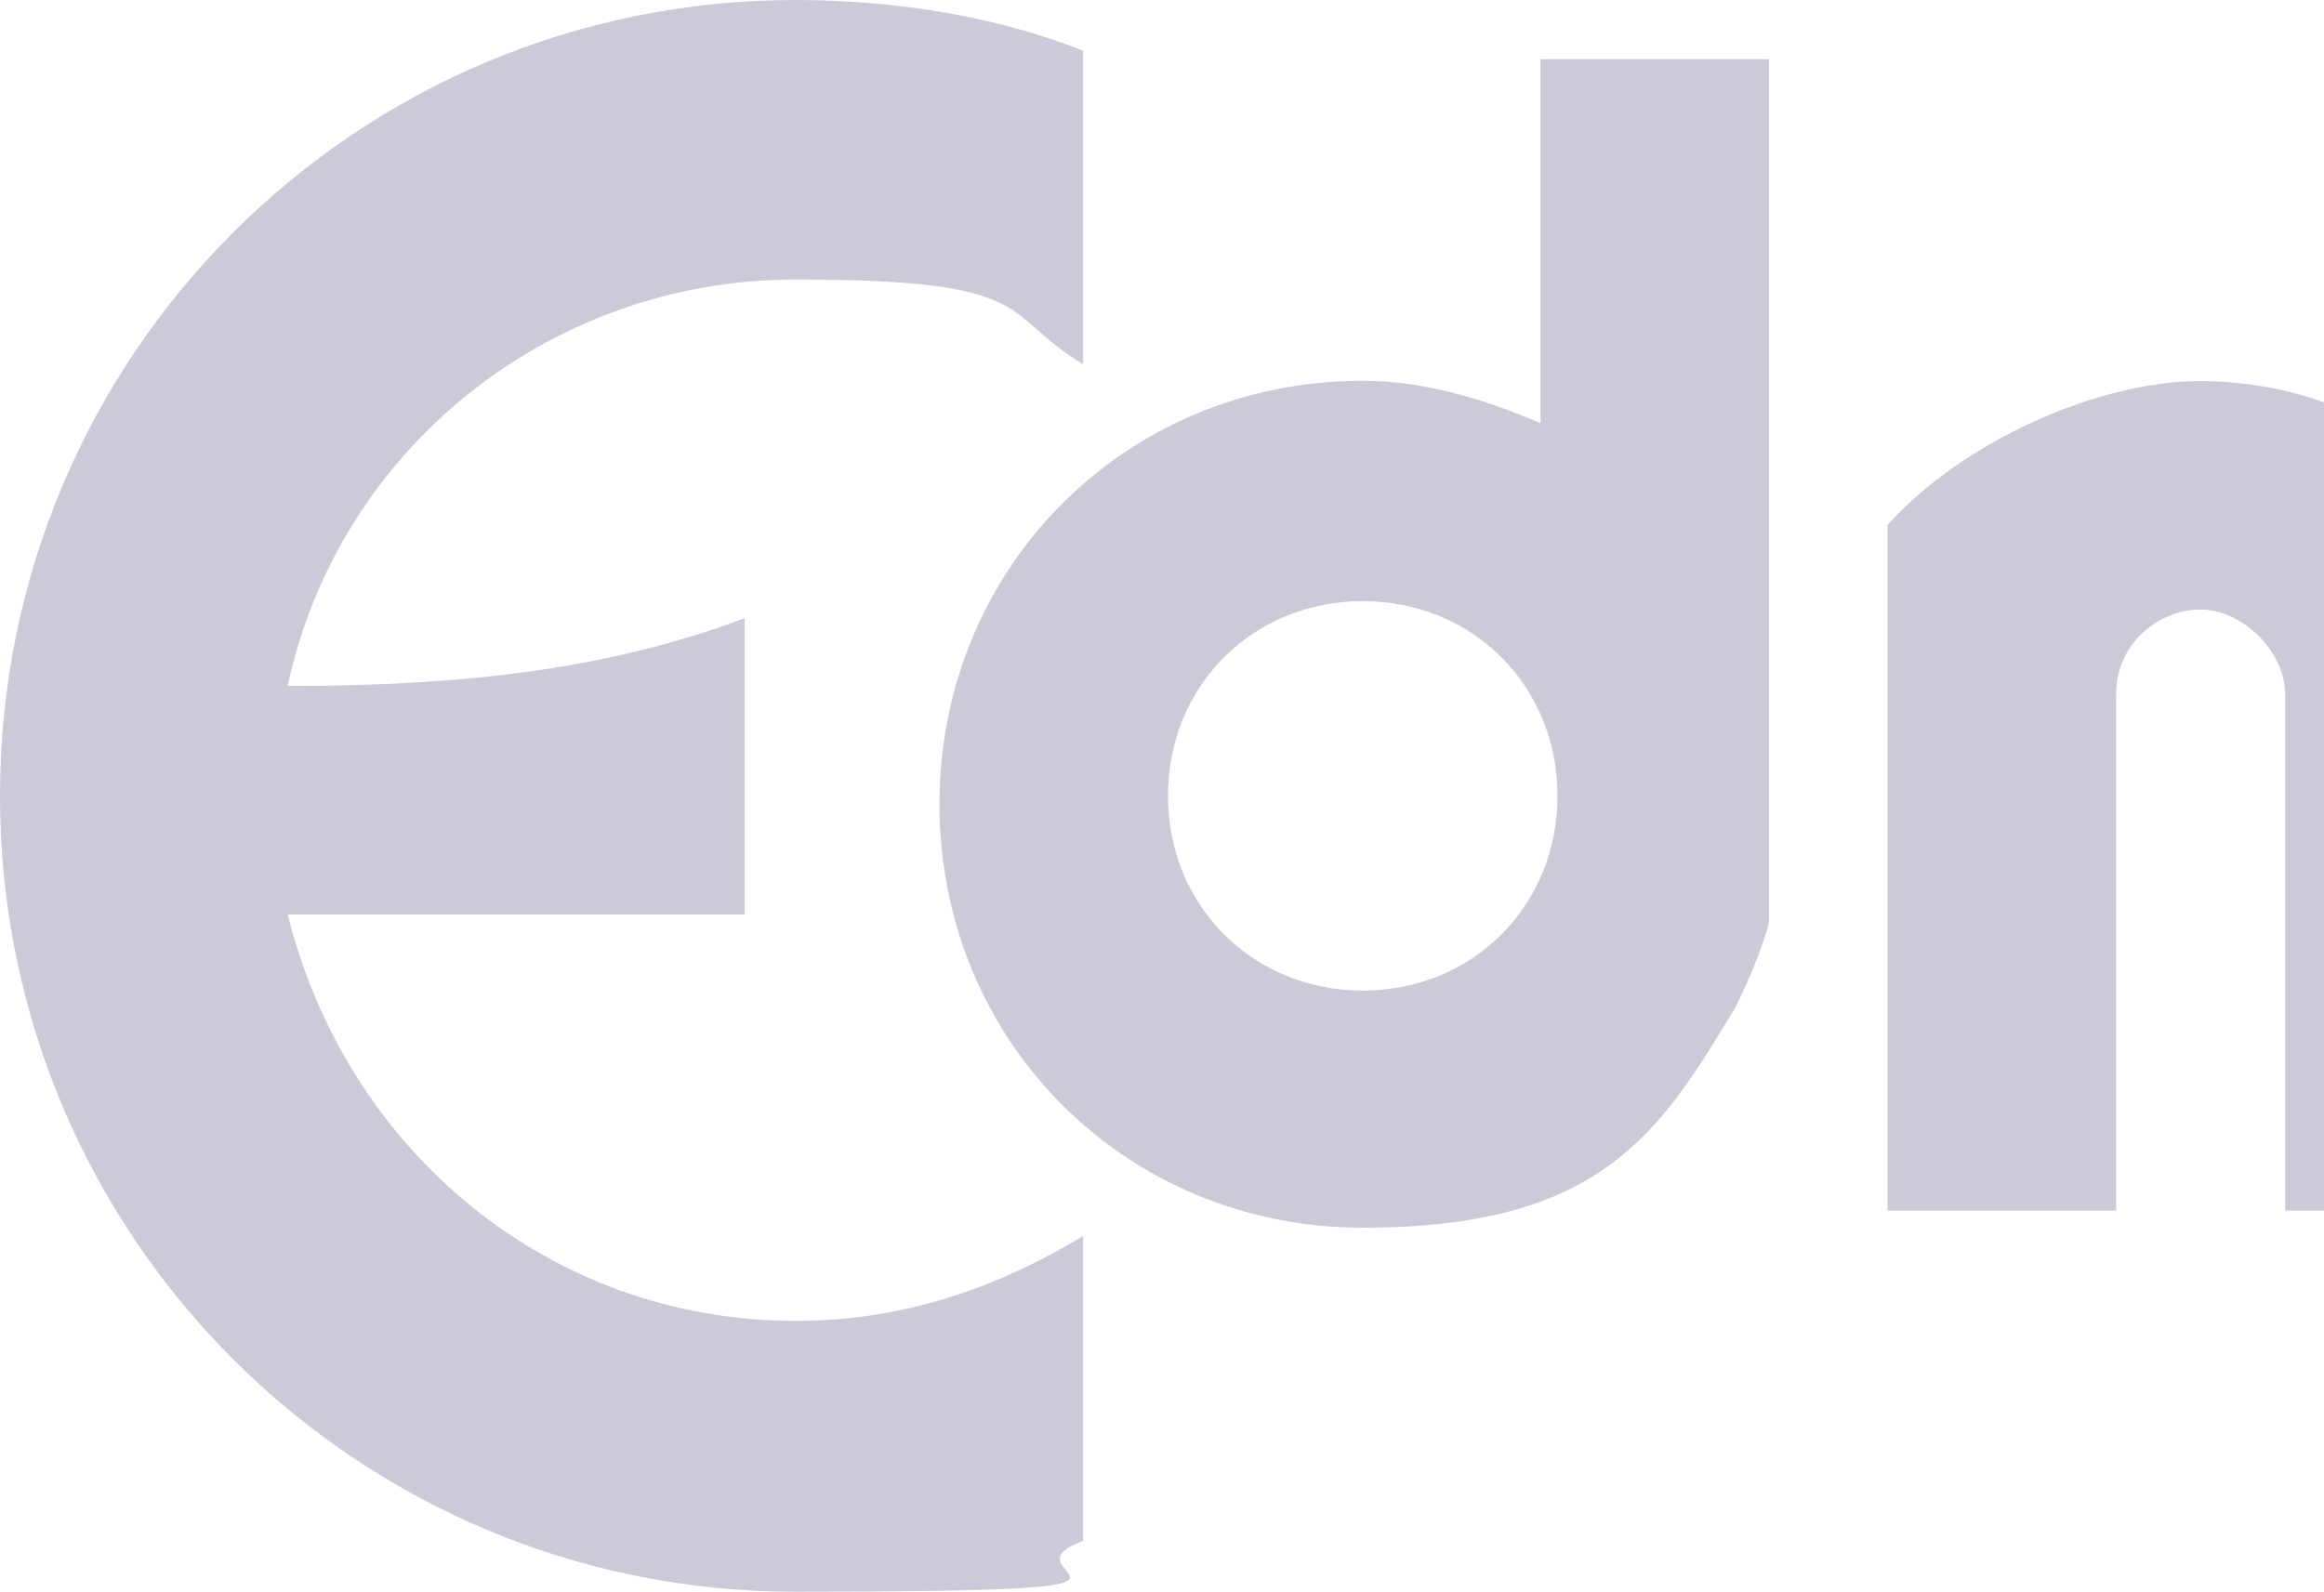 <?xml version="1.0" encoding="UTF-8"?>
<svg id="Layer_1" xmlns="http://www.w3.org/2000/svg" version="1.1" viewBox="0 0 778 533">
  <!-- Generator: Adobe Illustrator 29.4.0, SVG Export Plug-In . SVG Version: 2.1.0 Build 152)  -->
  <defs>
    <style>
      .st0 {
        fill: #5b4c7d;
        fill-opacity: .3;
      }
    </style>
  </defs>
  <path class="st0" d="M96.3,306.2h153v-99.2c-45.3,17-93.5,22.7-153,22.7,17-79.4,87.8-136.1,170-136.1s68,11.3,96.3,28.4V17C334.3,5.7,300.3,0,266.3,0,119,0,0,119.1,0,266.5s119,266.5,266.3,266.5,65.2-5.7,96.3-17v-102.1c-28.3,17-59.5,28.4-96.3,28.4-82.2,0-150.2-56.7-170-136.1Z"/>
  <path class="st0" d="M515.7,19.8v121.9c-19.8-8.5-39.7-14.2-59.5-14.2-79.3,0-141.7,62.4-141.7,141.8s62.3,141.8,141.7,141.8,99.2-31.2,124.7-73.7c8.5-17,11.3-28.4,11.3-28.4V19.8h-76.5ZM456.2,331.7c-36.8,0-65.2-28.4-65.2-65.2s28.3-65.2,65.2-65.2,65.2,28.4,65.2,65.2-28.3,65.2-65.2,65.2Z"/>
  <path class="st0" d="M778,405.4V134.7c-12.8-4.6-27.5-7.1-41.3-7.1-34,0-79.3,19.8-104.8,48.2v229.6h76.5v-172.9c0-17,14.2-28.4,28.3-28.4s28.3,14.2,28.3,28.4v172.9h13Z"/>
</svg>